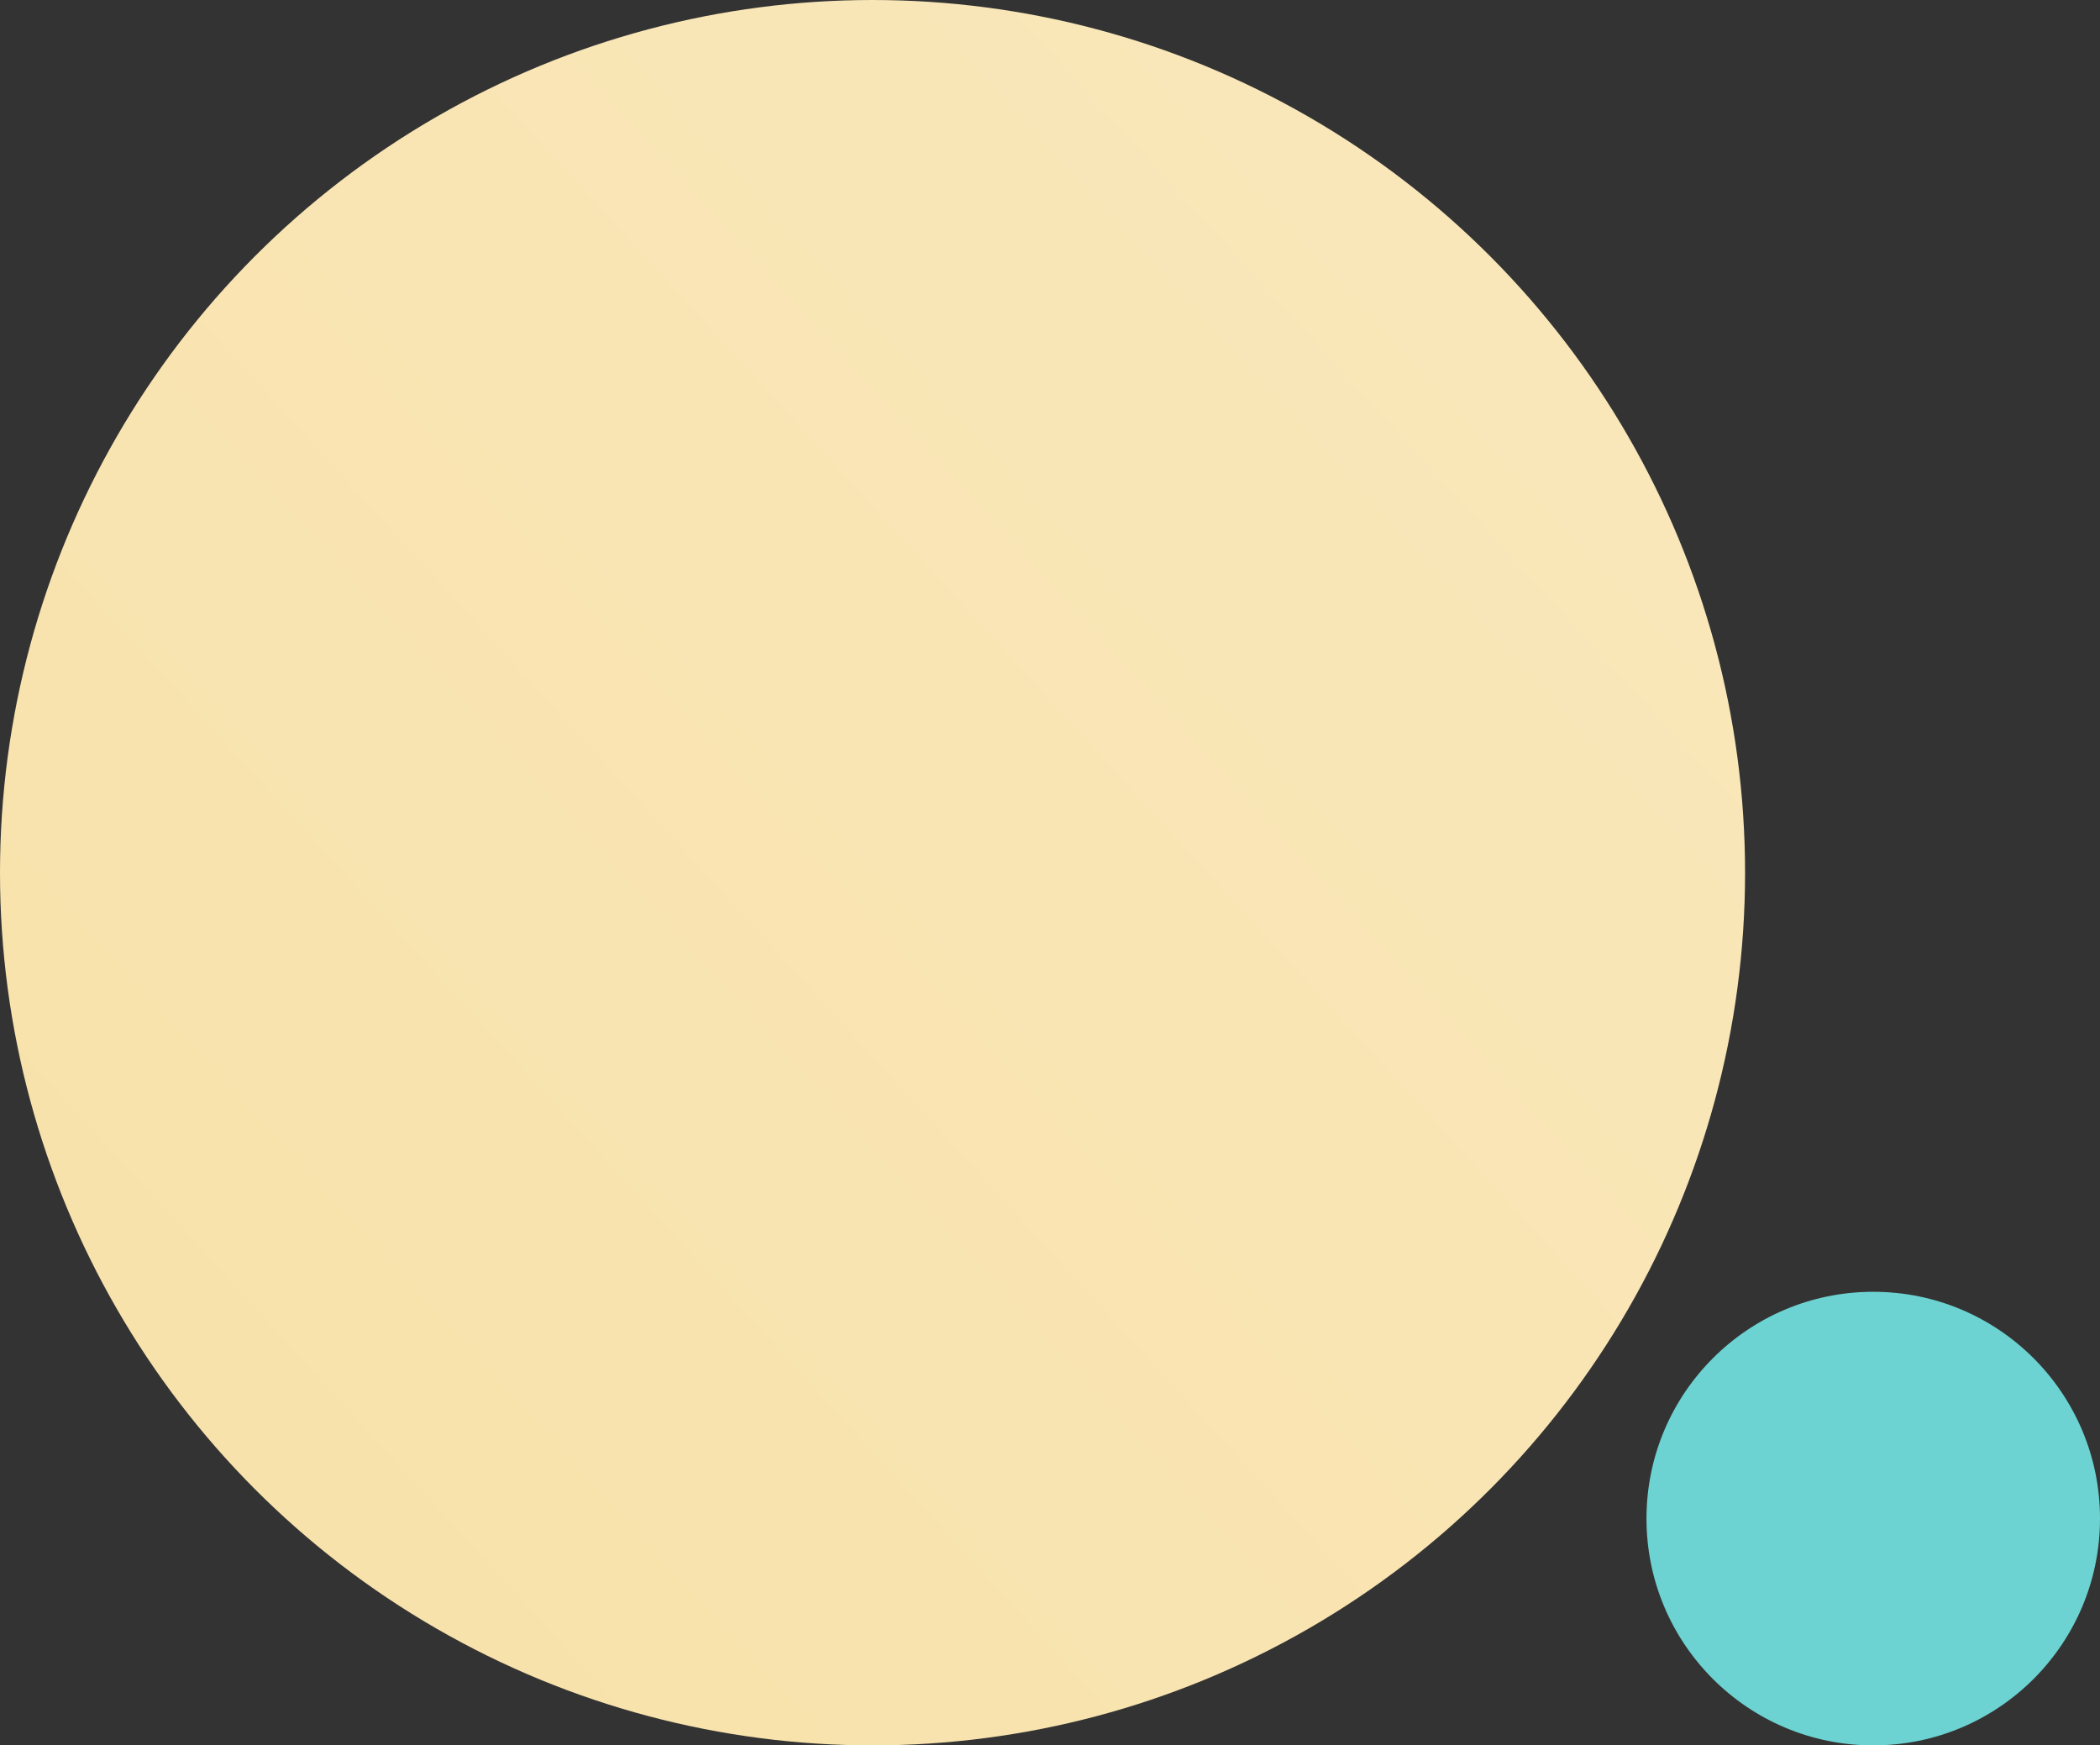 <svg xmlns="http://www.w3.org/2000/svg" xmlns:xlink="http://www.w3.org/1999/xlink" width="213" height="177" viewBox="0 0 213 177"><rect x="0" y="0" width="213" height="177" fill="#333333" stroke="none"/><defs><style>.a{fill:url(#a);}.b{fill:#6cd3d2;}</style><linearGradient id="a" x1="4.613" y1="-3.158" x2="0.151" y2="0.918" gradientUnits="objectBoundingBox"><stop offset="0" stop-color="#fff"/><stop offset="1" stop-color="#f8e2ab"/></linearGradient></defs><g transform="translate(-17 -1312)"><circle class="a" cx="88.5" cy="88.5" r="88.5" transform="translate(17 1312)"/><circle class="b" cx="23" cy="23" r="23" transform="translate(184 1443)"/></g></svg>
